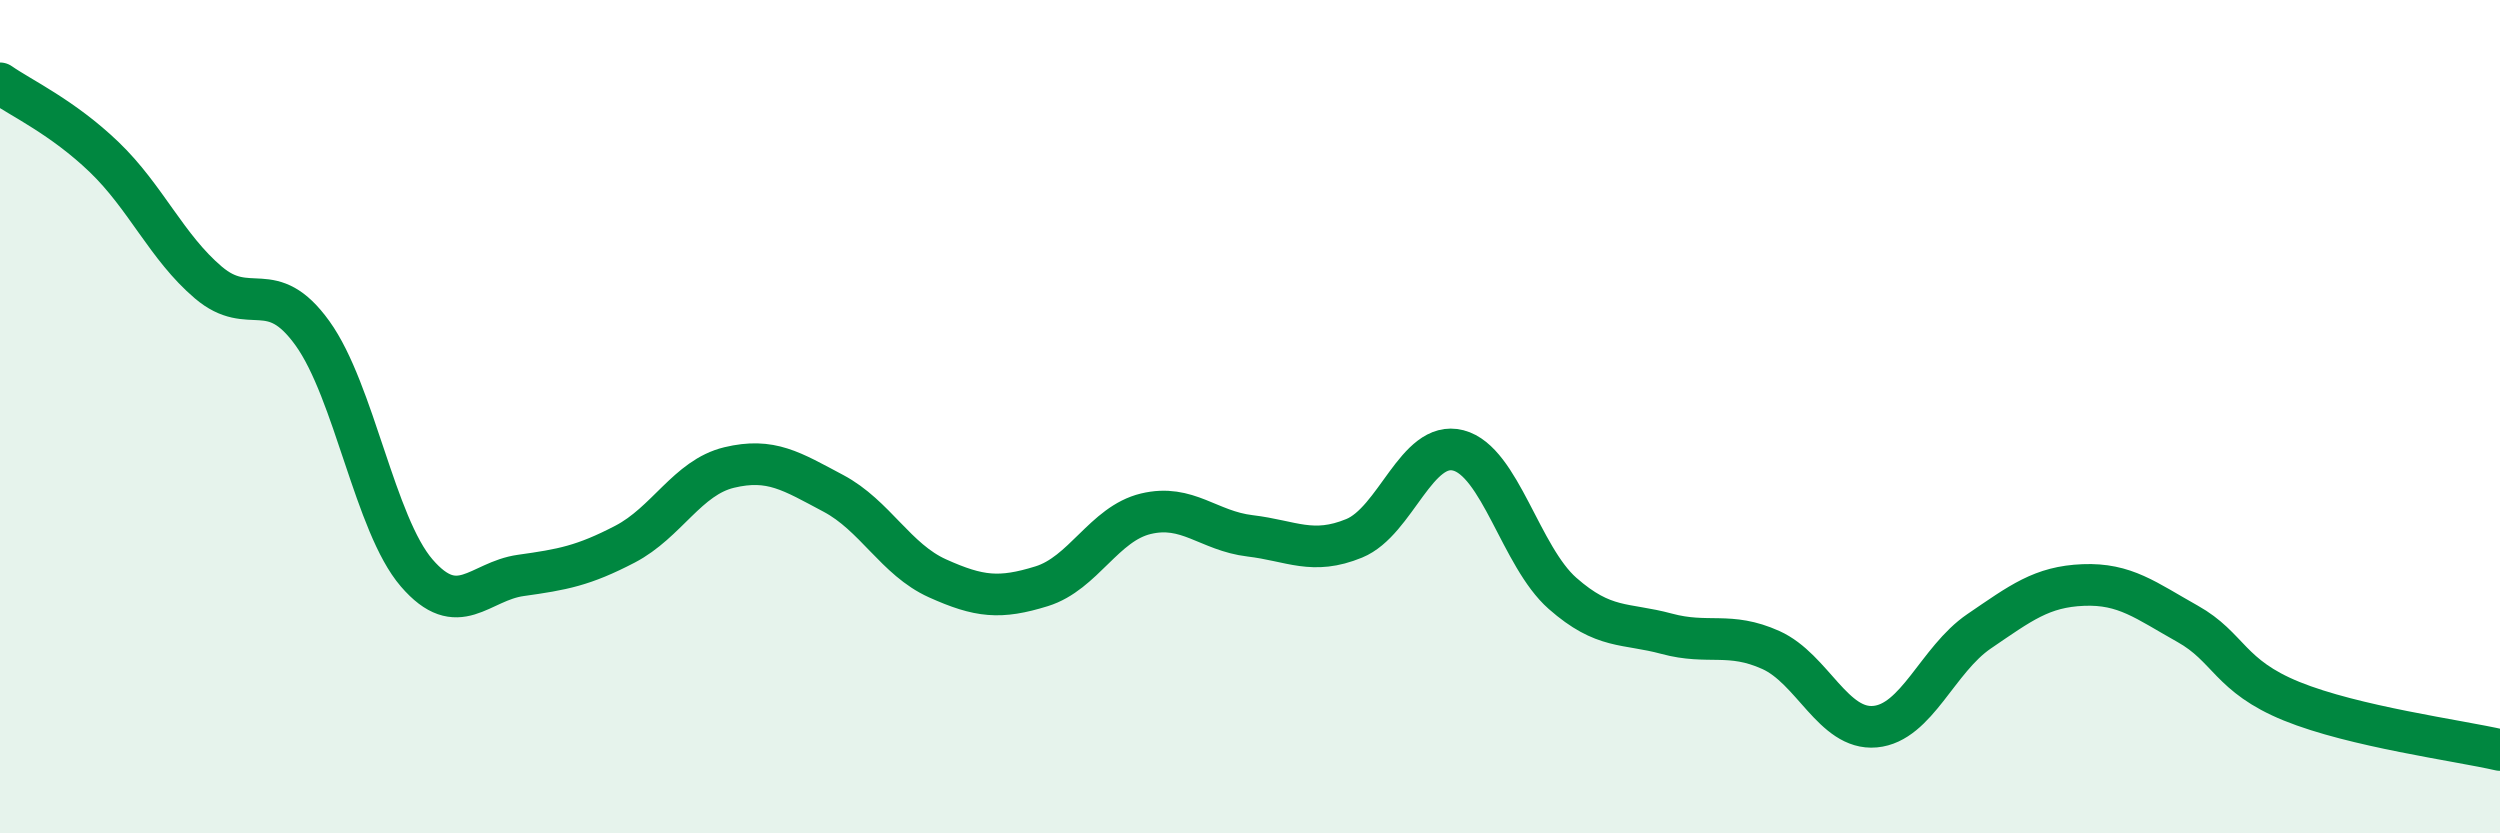 
    <svg width="60" height="20" viewBox="0 0 60 20" xmlns="http://www.w3.org/2000/svg">
      <path
        d="M 0,2 C 0.5,2.35 1.5,2.81 2.5,3.77 C 3.5,4.73 4,5.93 5,6.78 C 6,7.63 6.5,6.61 7.5,8 C 8.5,9.39 9,12.59 10,13.75 C 11,14.91 11.5,13.95 12.5,13.81 C 13.5,13.67 14,13.58 15,13.06 C 16,12.54 16.5,11.46 17.5,11.22 C 18.5,10.98 19,11.31 20,11.84 C 21,12.37 21.5,13.43 22.5,13.88 C 23.5,14.33 24,14.38 25,14.07 C 26,13.76 26.5,12.57 27.5,12.33 C 28.5,12.09 29,12.74 30,12.86 C 31,12.98 31.5,13.33 32.5,12.92 C 33.5,12.51 34,10.55 35,10.81 C 36,11.07 36.5,13.36 37.5,14.24 C 38.5,15.12 39,14.94 40,15.21 C 41,15.48 41.5,15.15 42.5,15.6 C 43.5,16.05 44,17.53 45,17.44 C 46,17.35 46.5,15.83 47.5,15.15 C 48.5,14.47 49,14.08 50,14.04 C 51,14 51.5,14.41 52.5,14.97 C 53.5,15.53 53.5,16.22 55,16.83 C 56.5,17.44 59,17.77 60,18L60 20L0 20Z"
        fill="#008740"
        opacity="0.1"
        stroke-linecap="round"
        stroke-linejoin="round"
      />
      <path
        d="M 0,2 C 0.5,2.35 1.5,2.81 2.5,3.77 C 3.5,4.73 4,5.93 5,6.78 C 6,7.63 6.5,6.61 7.5,8 C 8.5,9.39 9,12.59 10,13.75 C 11,14.91 11.5,13.95 12.5,13.81 C 13.5,13.67 14,13.58 15,13.06 C 16,12.54 16.5,11.46 17.5,11.22 C 18.5,10.98 19,11.31 20,11.84 C 21,12.37 21.5,13.43 22.5,13.88 C 23.5,14.33 24,14.38 25,14.07 C 26,13.76 26.5,12.57 27.5,12.33 C 28.5,12.09 29,12.74 30,12.86 C 31,12.98 31.5,13.33 32.5,12.92 C 33.5,12.51 34,10.55 35,10.81 C 36,11.07 36.5,13.36 37.5,14.24 C 38.5,15.12 39,14.94 40,15.21 C 41,15.48 41.5,15.15 42.5,15.6 C 43.5,16.05 44,17.53 45,17.44 C 46,17.35 46.5,15.83 47.5,15.15 C 48.5,14.47 49,14.08 50,14.04 C 51,14 51.5,14.41 52.5,14.97 C 53.5,15.53 53.5,16.22 55,16.83 C 56.5,17.44 59,17.77 60,18"
        stroke="#008740"
        stroke-width="1"
        fill="none"
        stroke-linecap="round"
        stroke-linejoin="round"
      />
    </svg>
  